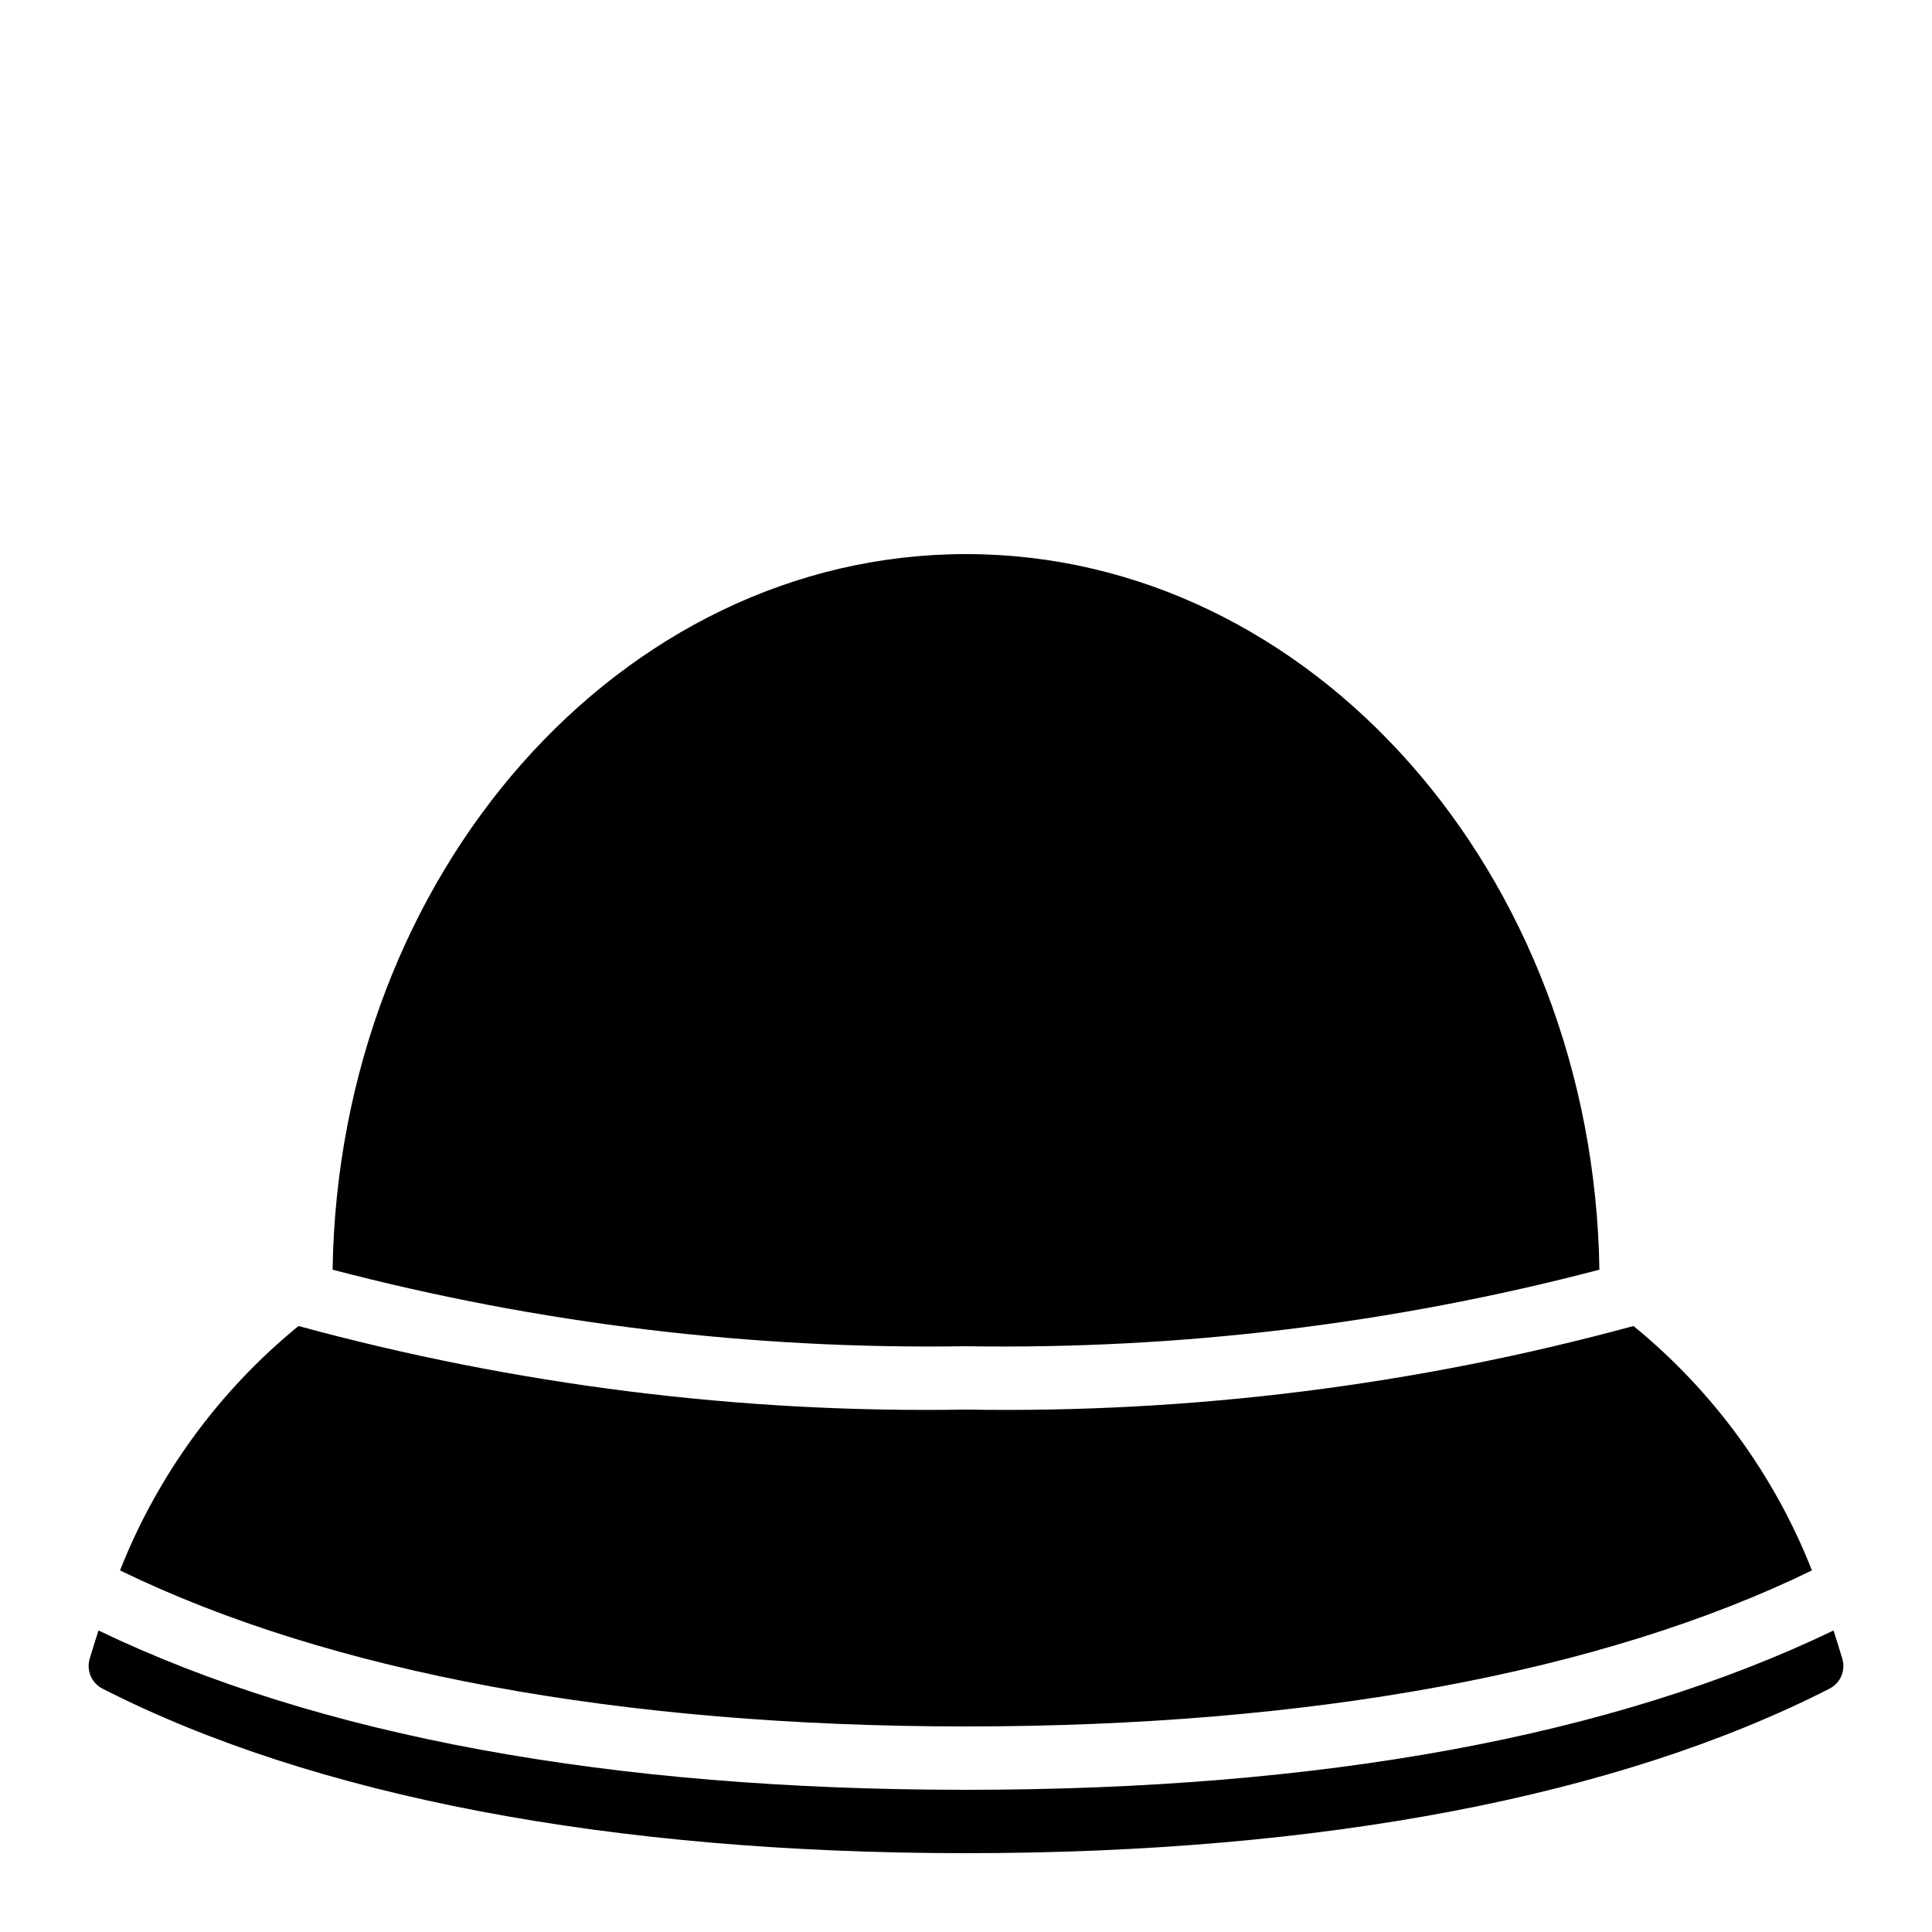 <?xml version="1.0" encoding="UTF-8"?>
<!-- Uploaded to: ICON Repo, www.iconrepo.com, Generator: ICON Repo Mixer Tools -->
<svg fill="#000000" width="800px" height="800px" version="1.1" viewBox="144 144 512 512" xmlns="http://www.w3.org/2000/svg">
 <path d="m400 290.84c91.582 0 166.23 84.758 167.86 189.64-54.773 14.359-111.25 21.184-167.86 20.285-56.617 0.895-113.09-5.93-167.86-20.285 1.629-104.88 76.277-189.64 167.86-189.64zm-176.89 204.57c57.625 15.691 117.18 23.148 176.89 22.145 59.711 1.004 119.27-6.453 176.89-22.148 21.055 17.184 37.34 39.484 47.293 64.77-55.547 27.047-132.78 41.348-224.18 41.348s-168.64-14.301-224.19-41.348c9.957-25.285 26.242-47.586 47.293-64.766zm176.89 139.7c-94.145 0-172.91-15.047-228.88-43.621-2.863-1.488-4.269-4.801-3.352-7.894 0.758-2.547 1.543-5.027 2.336-7.496 58.25 28 135.49 42.219 229.9 42.219s171.65-14.215 229.9-42.219c0.789 2.469 1.574 4.949 2.332 7.496 0.918 3.094-0.488 6.406-3.352 7.894-55.969 28.574-134.74 43.621-228.88 43.621z"/>
</svg>